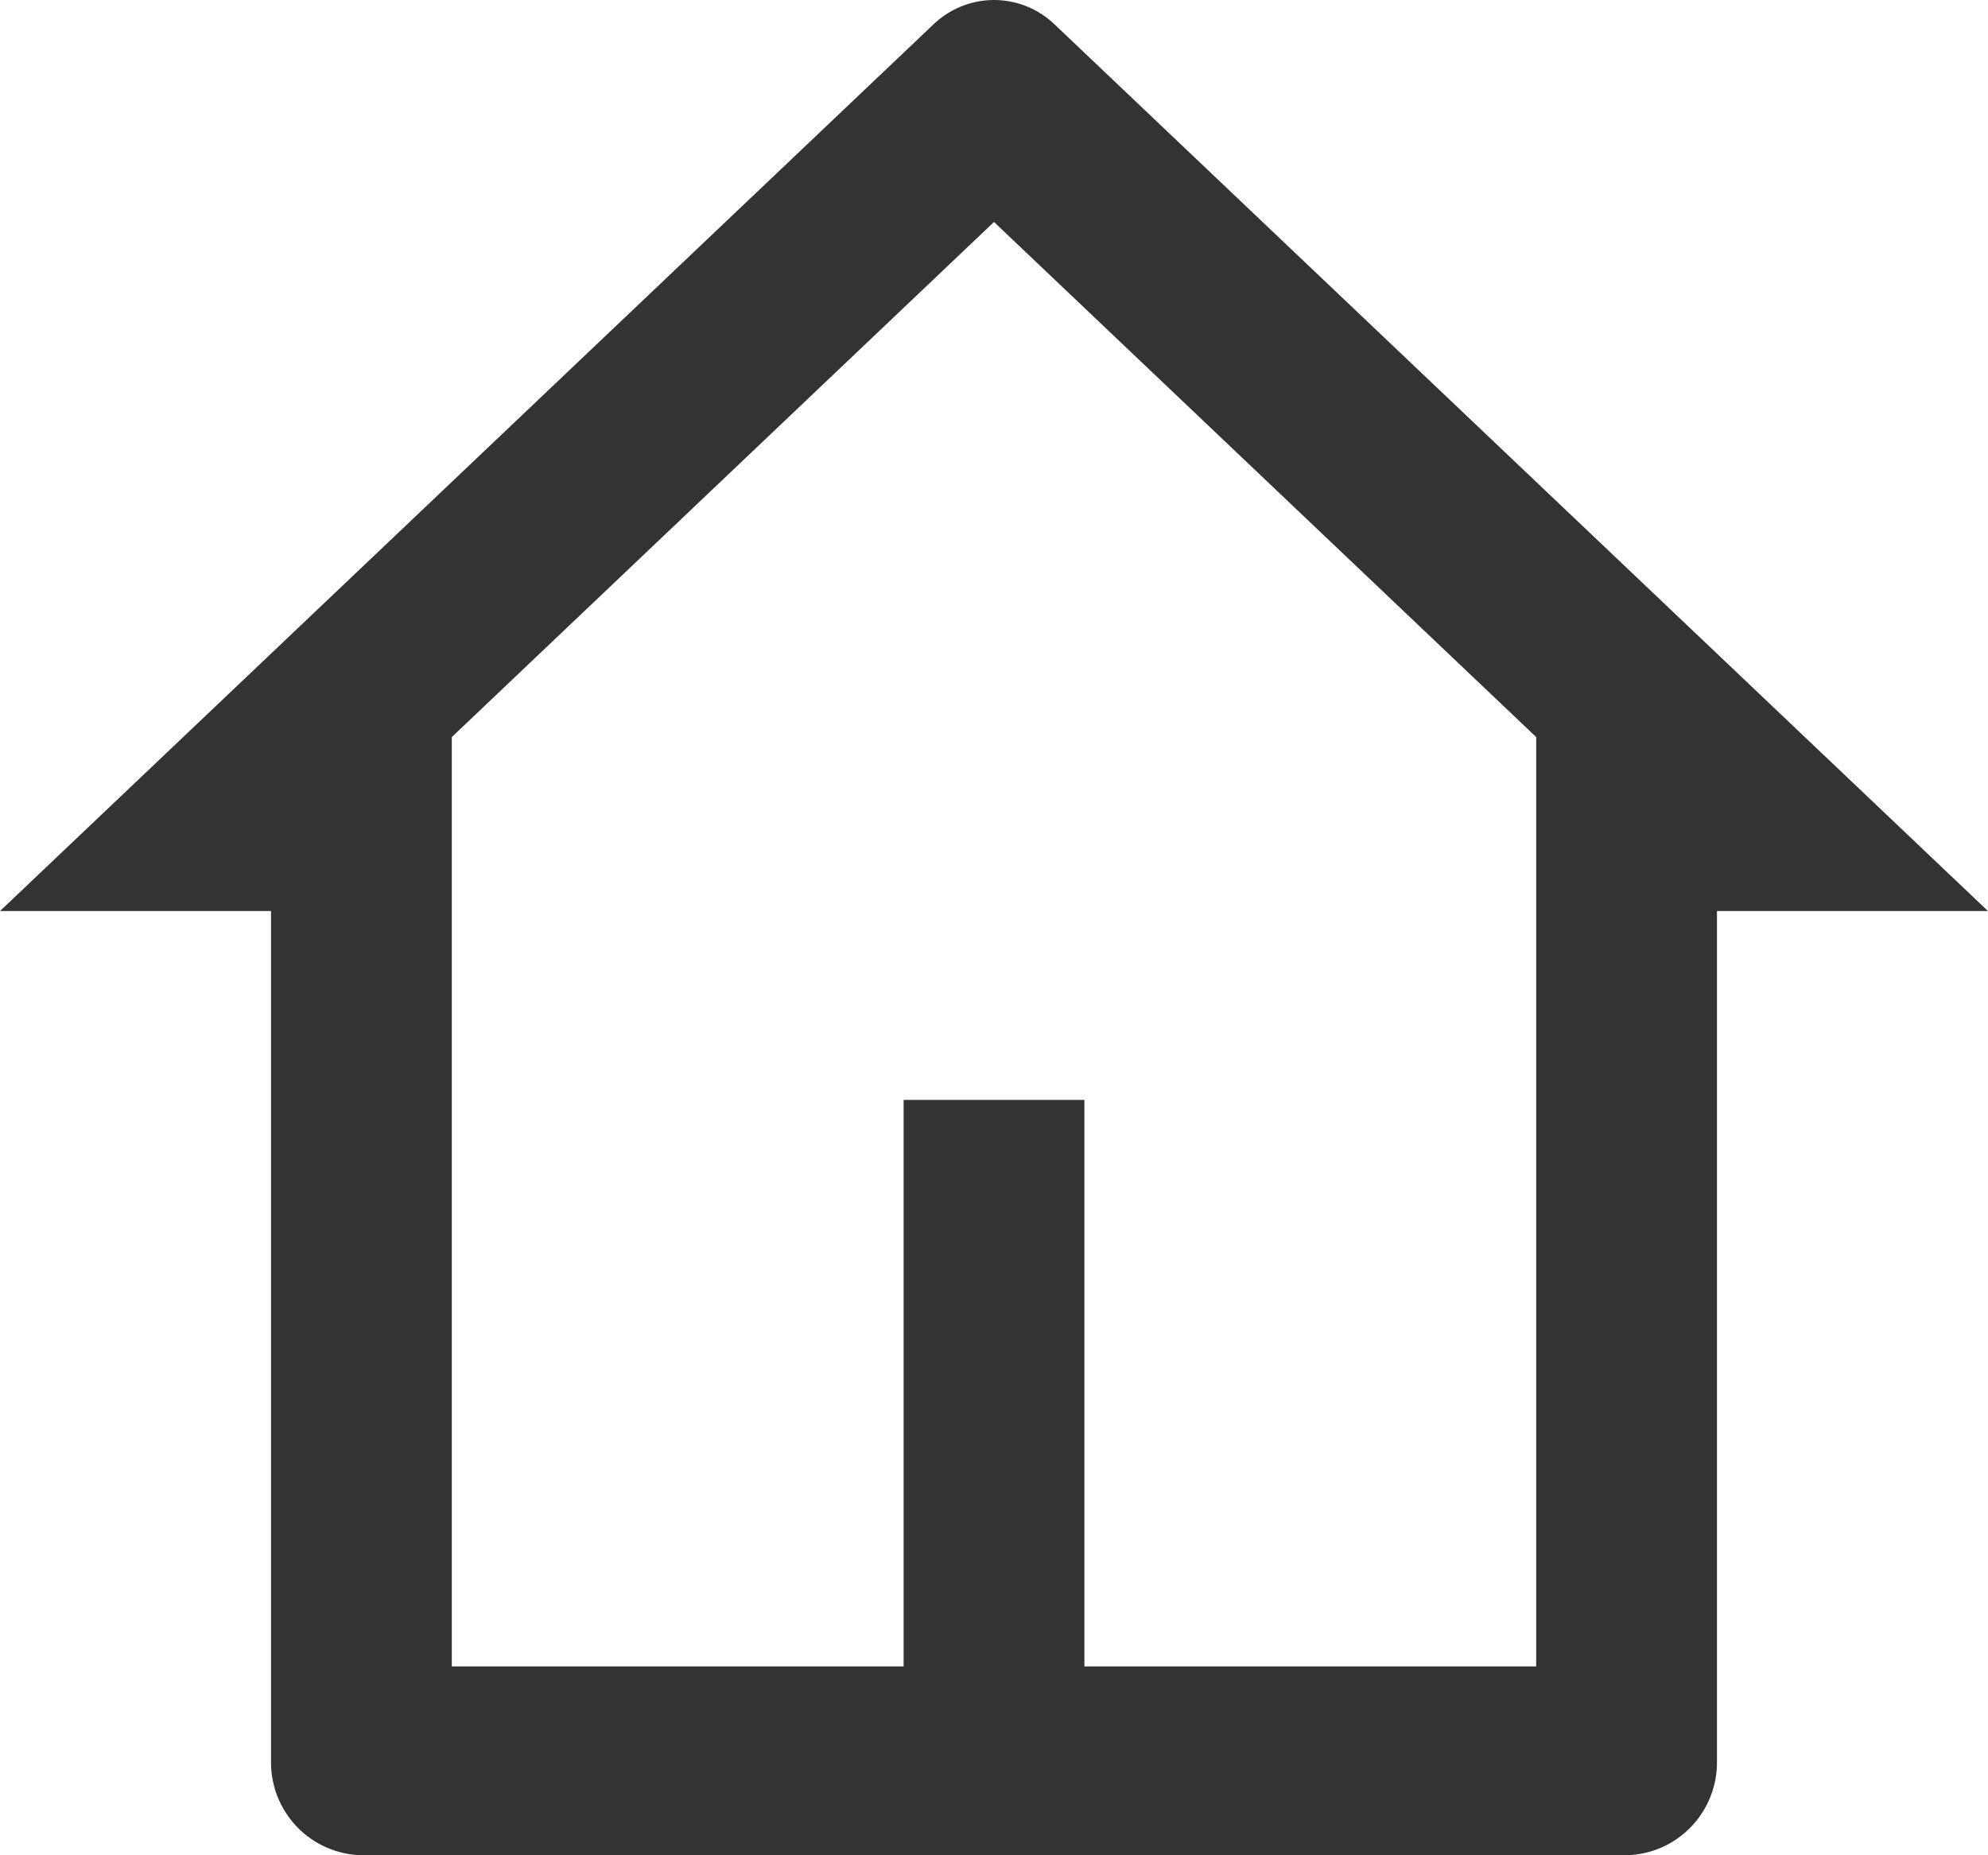 <svg width="15" height="14" viewBox="0 0 15 14" fill="none" xmlns="http://www.w3.org/2000/svg">
<g clip-path="url(#clip0_752_3375)">
<path d="M12.273 14H2.727C2.542 13.995 2.367 13.918 2.239 13.784C2.112 13.651 2.042 13.473 2.045 13.288V6.875H0L7.041 0.186C7.164 0.067 7.329 0 7.5 0C7.671 0 7.836 0.067 7.959 0.186L15 6.875H12.955V13.288C12.958 13.473 12.888 13.651 12.761 13.784C12.633 13.918 12.458 13.995 12.273 14V14ZM8.182 12.575H11.591V5.562L7.5 1.675L3.409 5.562V12.575H6.818V8.3H8.182V12.575Z" fill="#333333"/>
</g>
<defs>
<clipPath id="clip0_752_3375">
<rect width="15" height="14" fill="white"/>
</clipPath>
</defs>
</svg>

